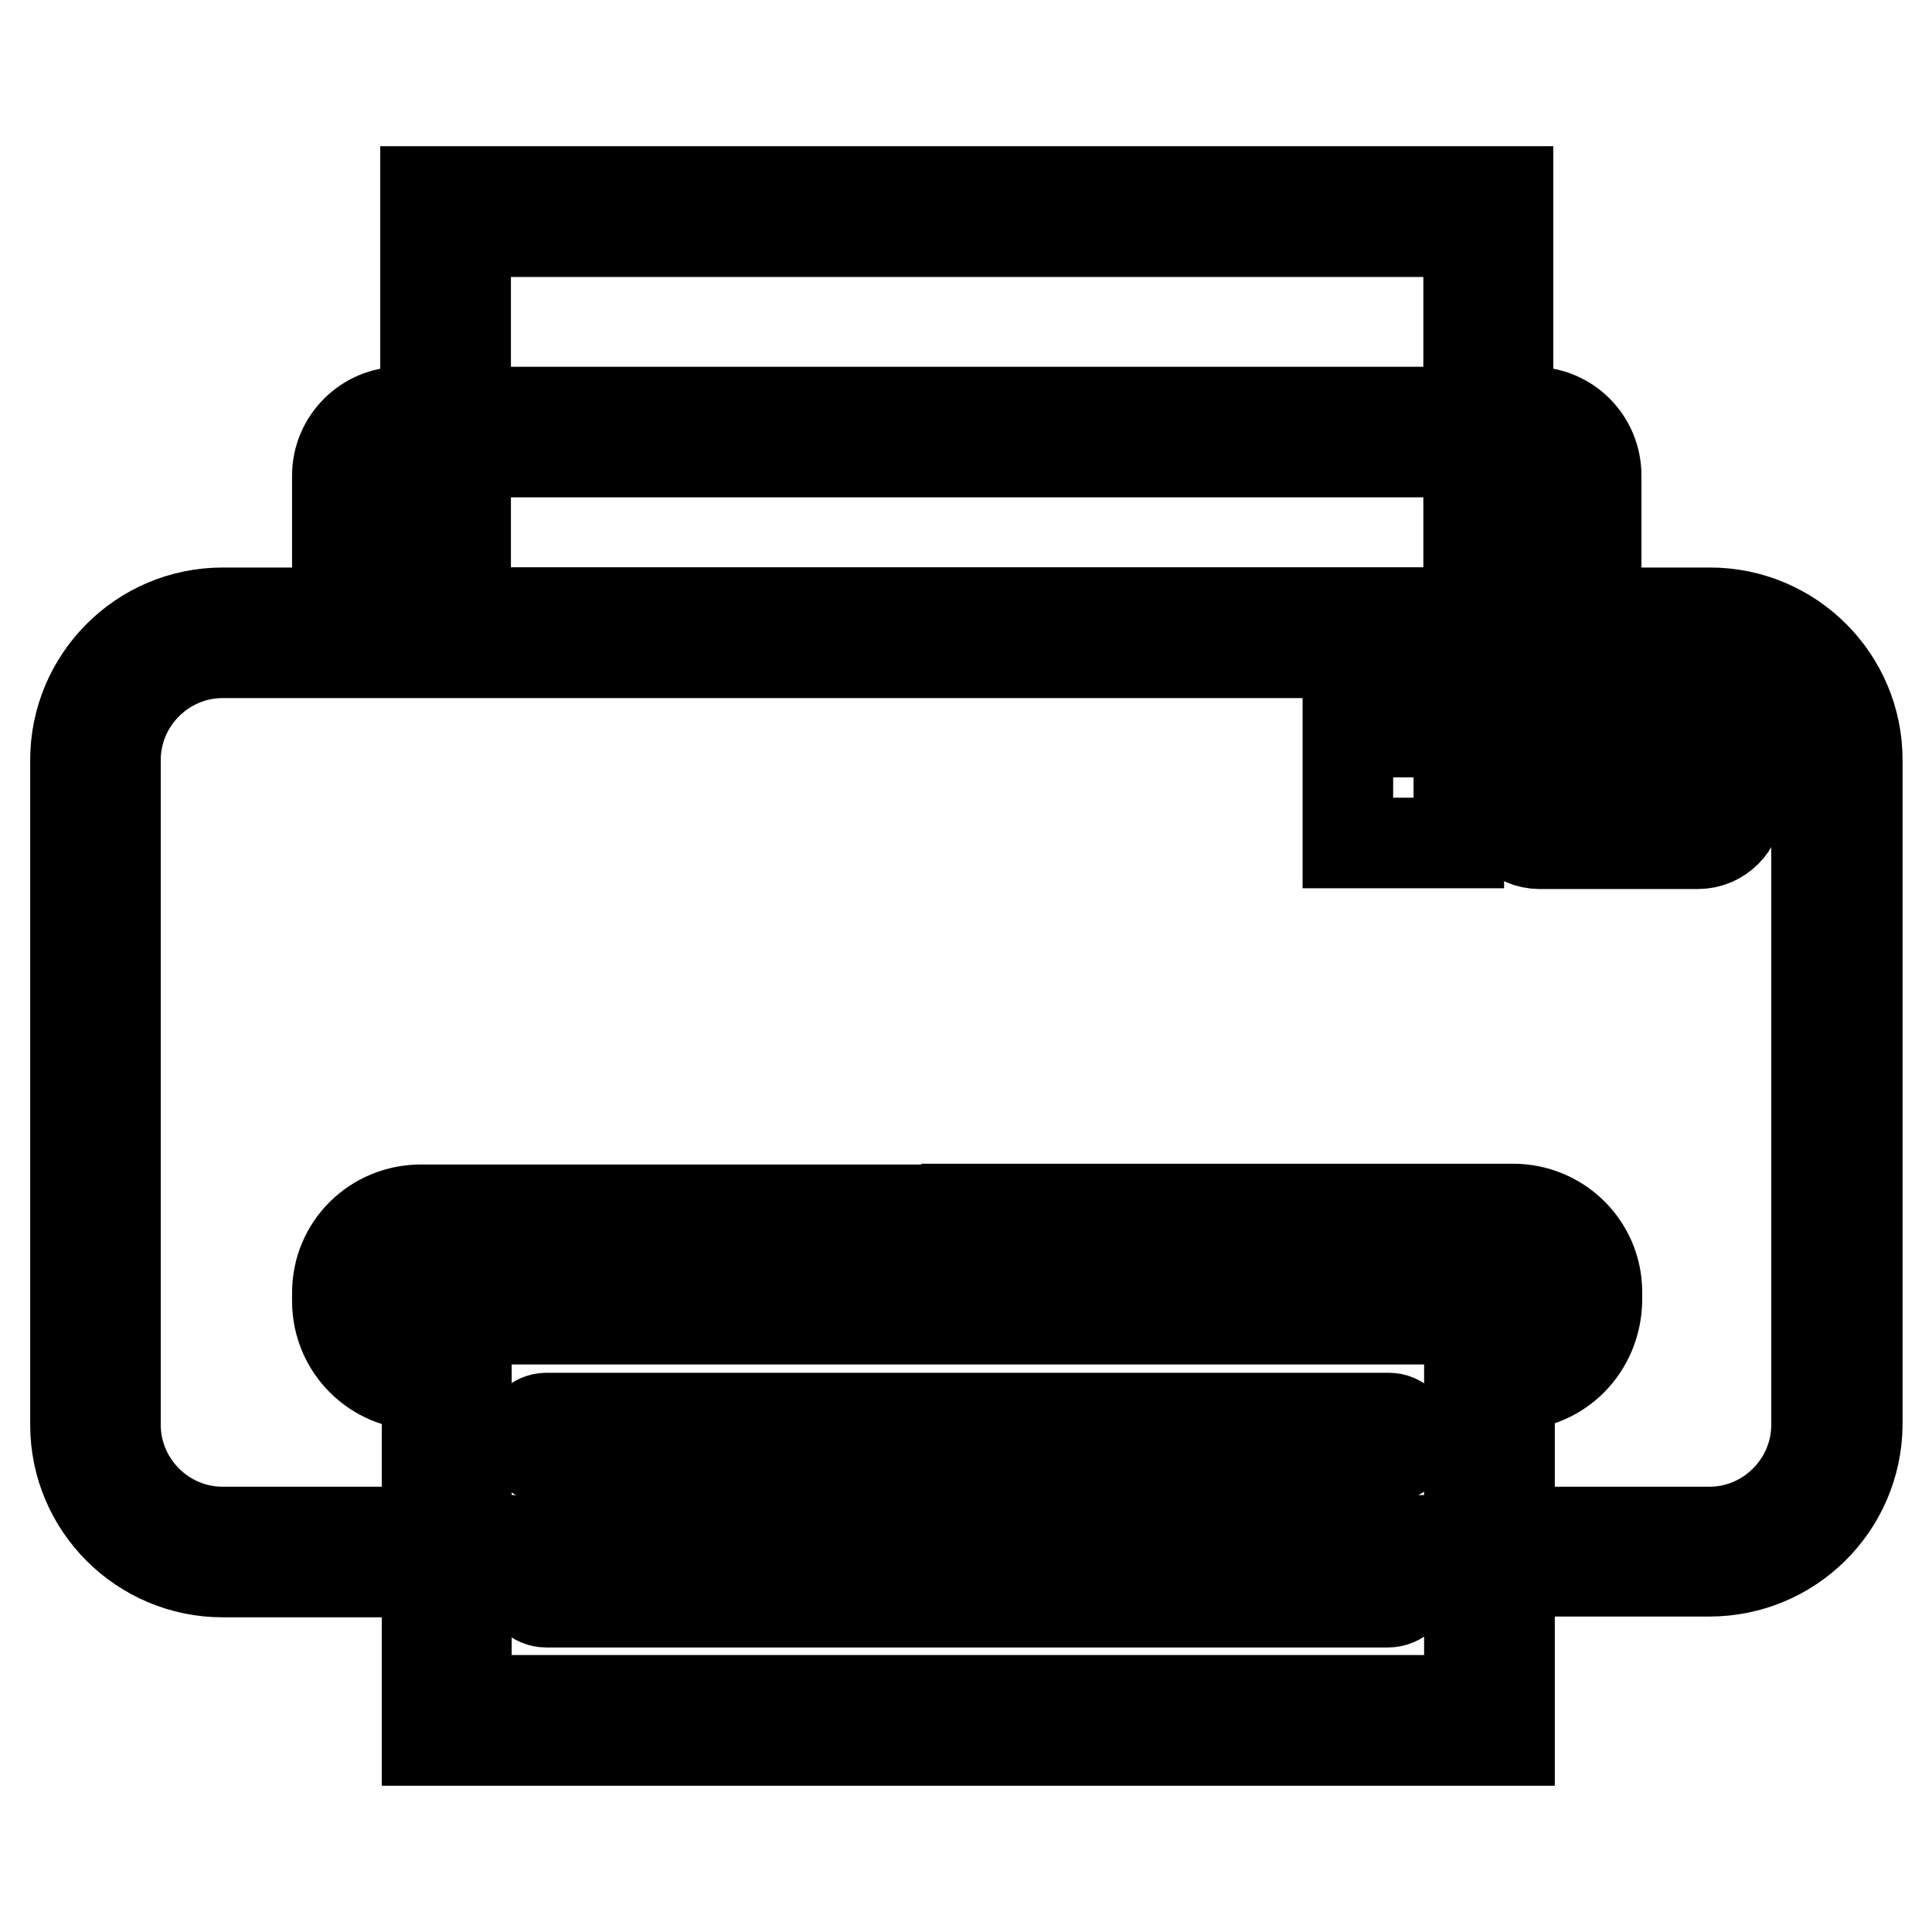 <?xml version="1.0" encoding="utf-8"?>
<!-- Svg Vector Icons : http://www.onlinewebfonts.com/icon -->
<!DOCTYPE svg PUBLIC "-//W3C//DTD SVG 1.1//EN" "http://www.w3.org/Graphics/SVG/1.1/DTD/svg11.dtd">
<svg version="1.1" xmlns="http://www.w3.org/2000/svg" xmlns:xlink="http://www.w3.org/1999/xlink" x="0px" y="0px" viewBox="0 0 256 256" enable-background="new 0 0 256 256" xml:space="preserve">
<g> <path stroke-width="12" fill-opacity="0" stroke="#000000"  d="M234.9,86.4H20.1l-7.5,7.5v101.4l8.8,8.8H233l9-9V93.6L234.9,86.4z"/> <path stroke-width="12" fill-opacity="0" stroke="#000000"  d="M50,59.9h156.3v21.3H50V59.9z"/> <path stroke-width="12" fill-opacity="0" stroke="#000000"  d="M203.1,59.9c1.7,0,3.2,1.4,3.2,3.2v18.2H50V63c0-1.7,1.4-3.2,3.2-3.2H203.1 M203.1,54.6h-150 c-4.6,0-8.4,3.8-8.4,8.4v23.4h166.8V63C211.5,58.4,207.8,54.6,203.1,54.6z"/> <path stroke-width="12" fill-opacity="0" stroke="#000000"  d="M226.5,208.2h-28.8V203h28.8c7.8,0,14.2-6.4,14.2-14.2v-88.1c0-7.8-6.4-14.2-14.2-14.2H29.5 c-7.8,0-14.2,6.4-14.2,14.2v88.1c0,7.8,6.4,14.2,14.2,14.2h29.7v5.3H29.5c-10.7,0-19.5-8.7-19.5-19.5v-88.1 c0-10.7,8.7-19.5,19.5-19.5h197.1c10.7,0,19.5,8.7,19.5,19.5v88.1C246,199.5,237.3,208.2,226.5,208.2z"/> <path stroke-width="12" fill-opacity="0" stroke="#000000"  d="M57.9,183.5h-2.1c-6.1,0-11.1-4.9-11.1-11.1l0,0v-1.1c0-6.1,4.9-11,11.1-11l0,0h72.4v5.3H55.8 c-3.2,0-5.8,2.6-5.8,5.8l0,0v1.1c0,3.2,2.6,5.8,5.8,5.8l0,0h2.1V183.5z M200.5,183.5h-2.1v-5.3h2.1c3.2,0,5.8-2.6,5.8-5.8l0,0v-1.1 c0-3.2-2.6-5.8-5.8-5.8l0,0h-72.4v-5.3h72.4c6.1,0,11.1,4.9,11.1,11l0,0v1.1C211.5,178.6,206.6,183.5,200.5,183.5L200.5,183.5z"/> <path stroke-width="12" fill-opacity="0" stroke="#000000"  d="M56.4,25.4h143.4v61H56.4V25.4z"/> <path stroke-width="12" fill-opacity="0" stroke="#000000"  d="M194.6,30.7v50.5H61.7V30.7H194.6 M199.8,25.4H56.4v61h143.4V25.4z"/> <path stroke-width="12" fill-opacity="0" stroke="#000000"  d="M56.6,169.6H200v61H56.6V169.6z"/> <path stroke-width="12" fill-opacity="0" stroke="#000000"  d="M194.7,174.8v50.5H61.8v-50.5H194.7 M200,169.6H56.6v61H200V169.6z M225,102.2v4.2h-21v-4.2H225 M225,97 h-21c-2.9,0-5.3,2.4-5.3,5.3v4.2c0,2.9,2.4,5.3,5.3,5.3h21c2.9,0,5.3-2.4,5.3-5.3v-4.2C230.2,99.3,227.9,97,225,97z"/> <path stroke-width="12" fill-opacity="0" stroke="#000000"  d="M178.6,97h14.7v14.7h-14.7V97z"/> <path stroke-width="12" fill-opacity="0" stroke="#000000"  d="M183.9,193.1H72.4c-1.5,0-2.6-1.2-2.6-2.6s1.2-2.6,2.6-2.6h111.6c1.5,0,2.6,1.2,2.6,2.6 S185.4,193.1,183.9,193.1z M183.9,212.3H72.4c-1.5,0-2.6-1.2-2.6-2.6s1.2-2.6,2.6-2.6h111.6c1.5,0,2.6,1.2,2.6,2.6 S185.4,212.3,183.9,212.3z"/></g>
</svg>